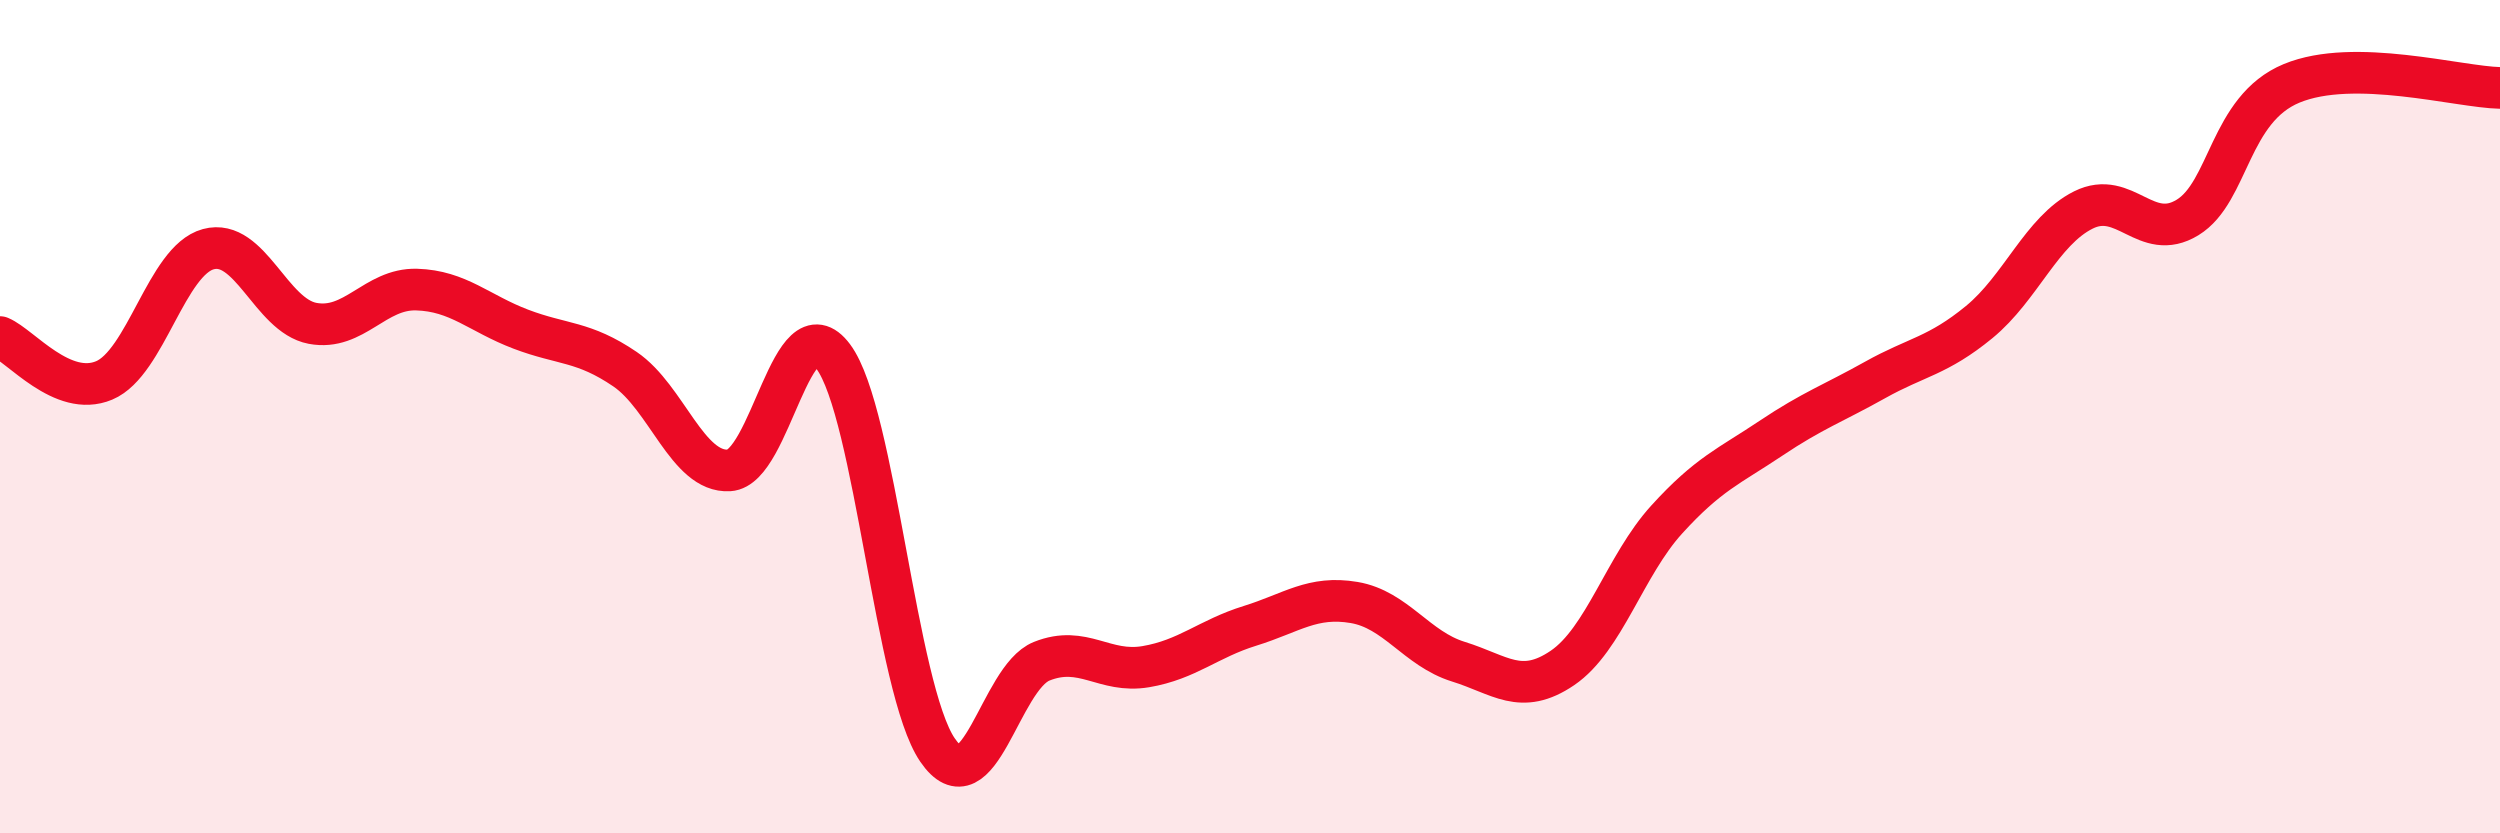 
    <svg width="60" height="20" viewBox="0 0 60 20" xmlns="http://www.w3.org/2000/svg">
      <path
        d="M 0,8.09 C 0.5,8.3 1.5,9.55 2.5,9.13 C 3.5,8.71 4,6.25 5,5.98 C 6,5.71 6.5,7.57 7.5,7.76 C 8.5,7.95 9,6.92 10,6.95 C 11,6.98 11.5,7.52 12.5,7.9 C 13.5,8.28 14,8.18 15,8.86 C 16,9.54 16.5,11.35 17.5,11.29 C 18.5,11.23 19,7.22 20,8.56 C 21,9.9 21.5,16.54 22.5,18 C 23.5,19.46 24,16.27 25,15.87 C 26,15.47 26.5,16.17 27.5,16 C 28.5,15.83 29,15.33 30,15.02 C 31,14.71 31.5,14.29 32.5,14.46 C 33.5,14.63 34,15.57 35,15.88 C 36,16.19 36.5,16.71 37.5,16.03 C 38.5,15.35 39,13.57 40,12.47 C 41,11.37 41.5,11.19 42.5,10.52 C 43.5,9.85 44,9.68 45,9.12 C 46,8.56 46.5,8.55 47.5,7.73 C 48.5,6.91 49,5.54 50,5.04 C 51,4.54 51.5,5.83 52.5,5.22 C 53.5,4.61 53.5,2.62 55,2 C 56.5,1.38 59,2.09 60,2.11L60 20L0 20Z"
        fill="#EB0A25"
        opacity="0.1"
        stroke-linecap="round"
        stroke-linejoin="round"
      />
      <path
        d="M 0,8.09 C 0.5,8.3 1.5,9.55 2.5,9.13 C 3.5,8.71 4,6.25 5,5.98 C 6,5.71 6.5,7.57 7.5,7.76 C 8.5,7.95 9,6.92 10,6.95 C 11,6.98 11.5,7.52 12.5,7.9 C 13.5,8.28 14,8.18 15,8.86 C 16,9.54 16.5,11.35 17.5,11.29 C 18.5,11.23 19,7.22 20,8.56 C 21,9.9 21.5,16.54 22.5,18 C 23.5,19.46 24,16.27 25,15.87 C 26,15.47 26.5,16.17 27.5,16 C 28.5,15.83 29,15.33 30,15.02 C 31,14.71 31.5,14.29 32.5,14.46 C 33.5,14.63 34,15.57 35,15.88 C 36,16.19 36.5,16.71 37.5,16.03 C 38.5,15.35 39,13.57 40,12.47 C 41,11.37 41.5,11.19 42.5,10.52 C 43.5,9.85 44,9.68 45,9.12 C 46,8.56 46.5,8.55 47.5,7.73 C 48.5,6.91 49,5.54 50,5.04 C 51,4.54 51.5,5.83 52.5,5.22 C 53.5,4.61 53.5,2.62 55,2 C 56.5,1.38 59,2.09 60,2.11"
        stroke="#EB0A25"
        stroke-width="1"
        fill="none"
        stroke-linecap="round"
        stroke-linejoin="round"
      />
    </svg>
  